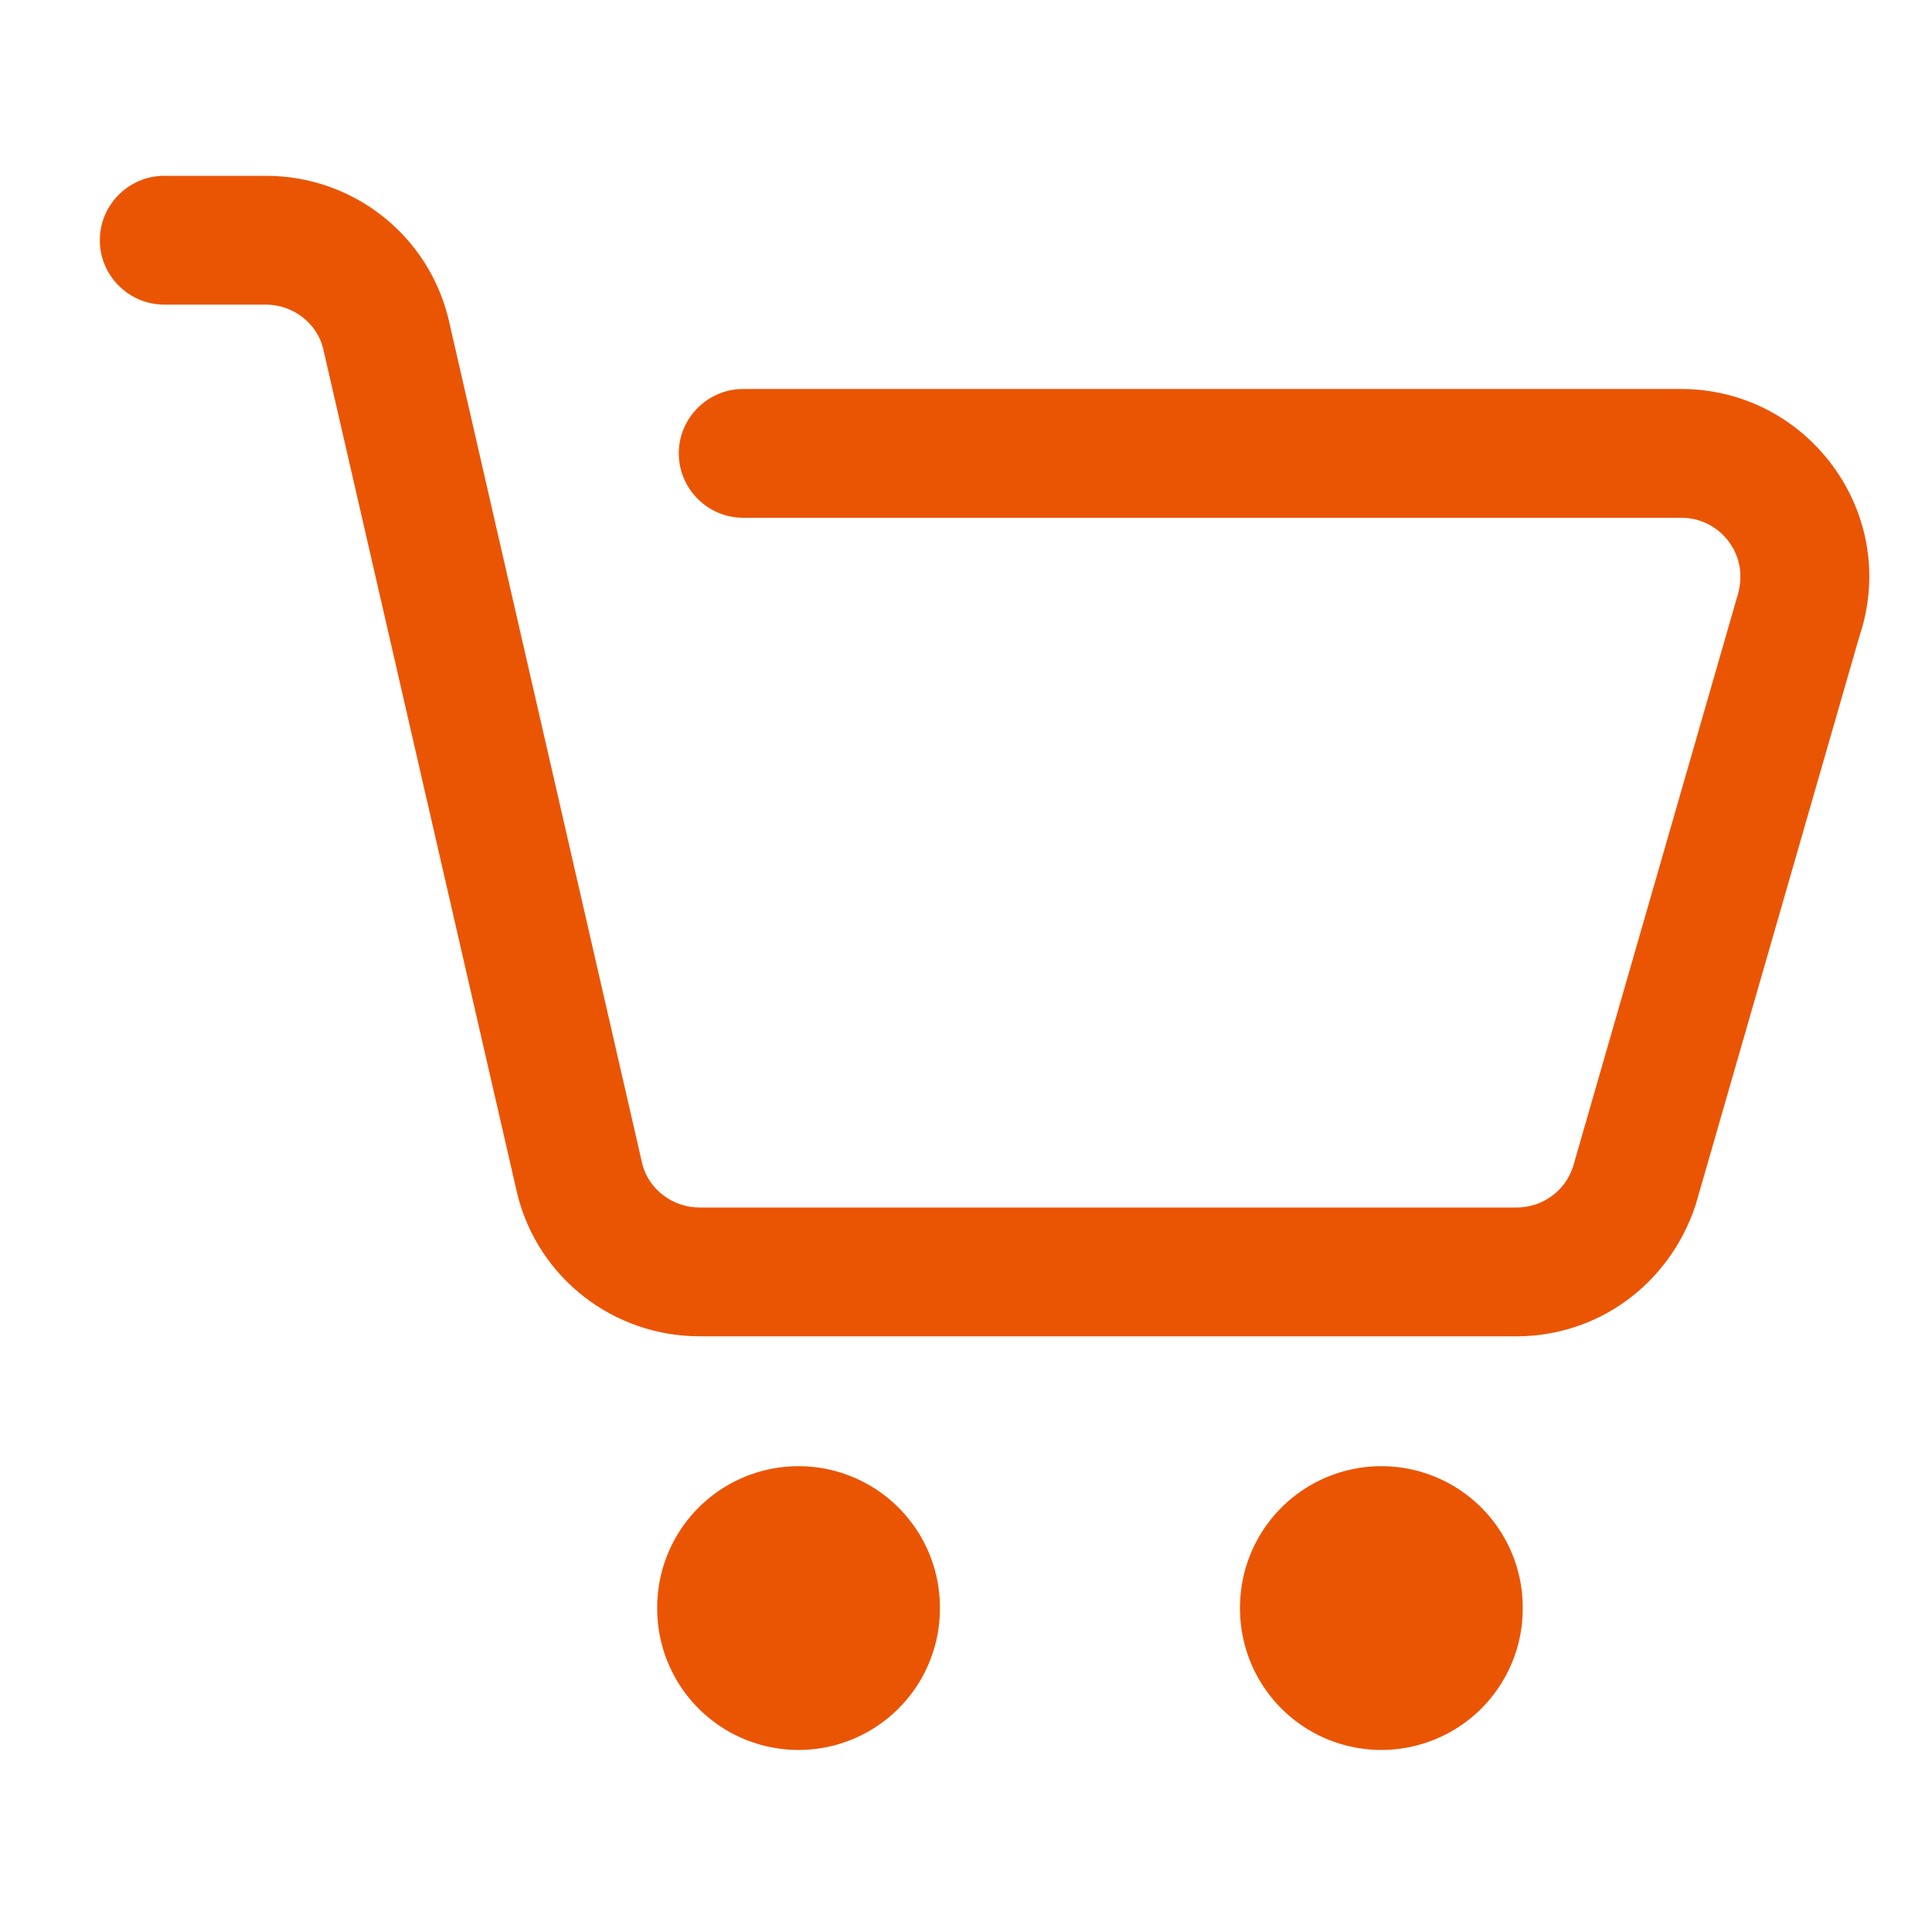 <svg class="icon" viewBox="0 0 1024 1024" version="1.1" xmlns="http://www.w3.org/2000/svg" xmlns:xlink="http://www.w3.org/1999/xlink" width="200" height="200"><path d="M423.253 852.309m-74.923 0a74.923 74.923 0 1 0 149.845 0 74.923 74.923 0 1 0-149.845 0Z" fill="#ea5504"></path><path d="M732.16 852.309m-74.923 0a74.923 74.923 0 1 0 149.845 0 74.923 74.923 0 1 0-149.845 0Z" fill="#ea5504"></path><path d="M803.84 708.267H370.859c-45.739 0-85.504-30.891-96.597-75.093l-103.083-448.853c-3.413-13.141-15.872-22.869-30.379-22.869H87.04c-18.773 0-34.133-15.36-34.133-34.133s15.36-34.133 34.133-34.133h53.931c45.739 0 85.504 30.891 96.597 75.264l102.912 448.683c3.413 13.141 15.872 22.869 30.379 22.869H803.84c13.483 0 25.6-8.533 29.867-21.504l86.699-301.056c3.755-11.093 2.219-21.504-3.755-29.867s-15.36-13.141-25.6-13.141H393.899c-18.773 0-34.133-15.36-34.133-34.133s15.36-34.133 34.133-34.133H890.88c32.427 0 61.952 15.189 81.067 41.472 18.944 26.453 23.893 59.221 13.483 89.941l-86.699 301.056c-13.995 42.325-52.053 69.632-94.891 69.632z" fill="#ea5504"></path></svg>